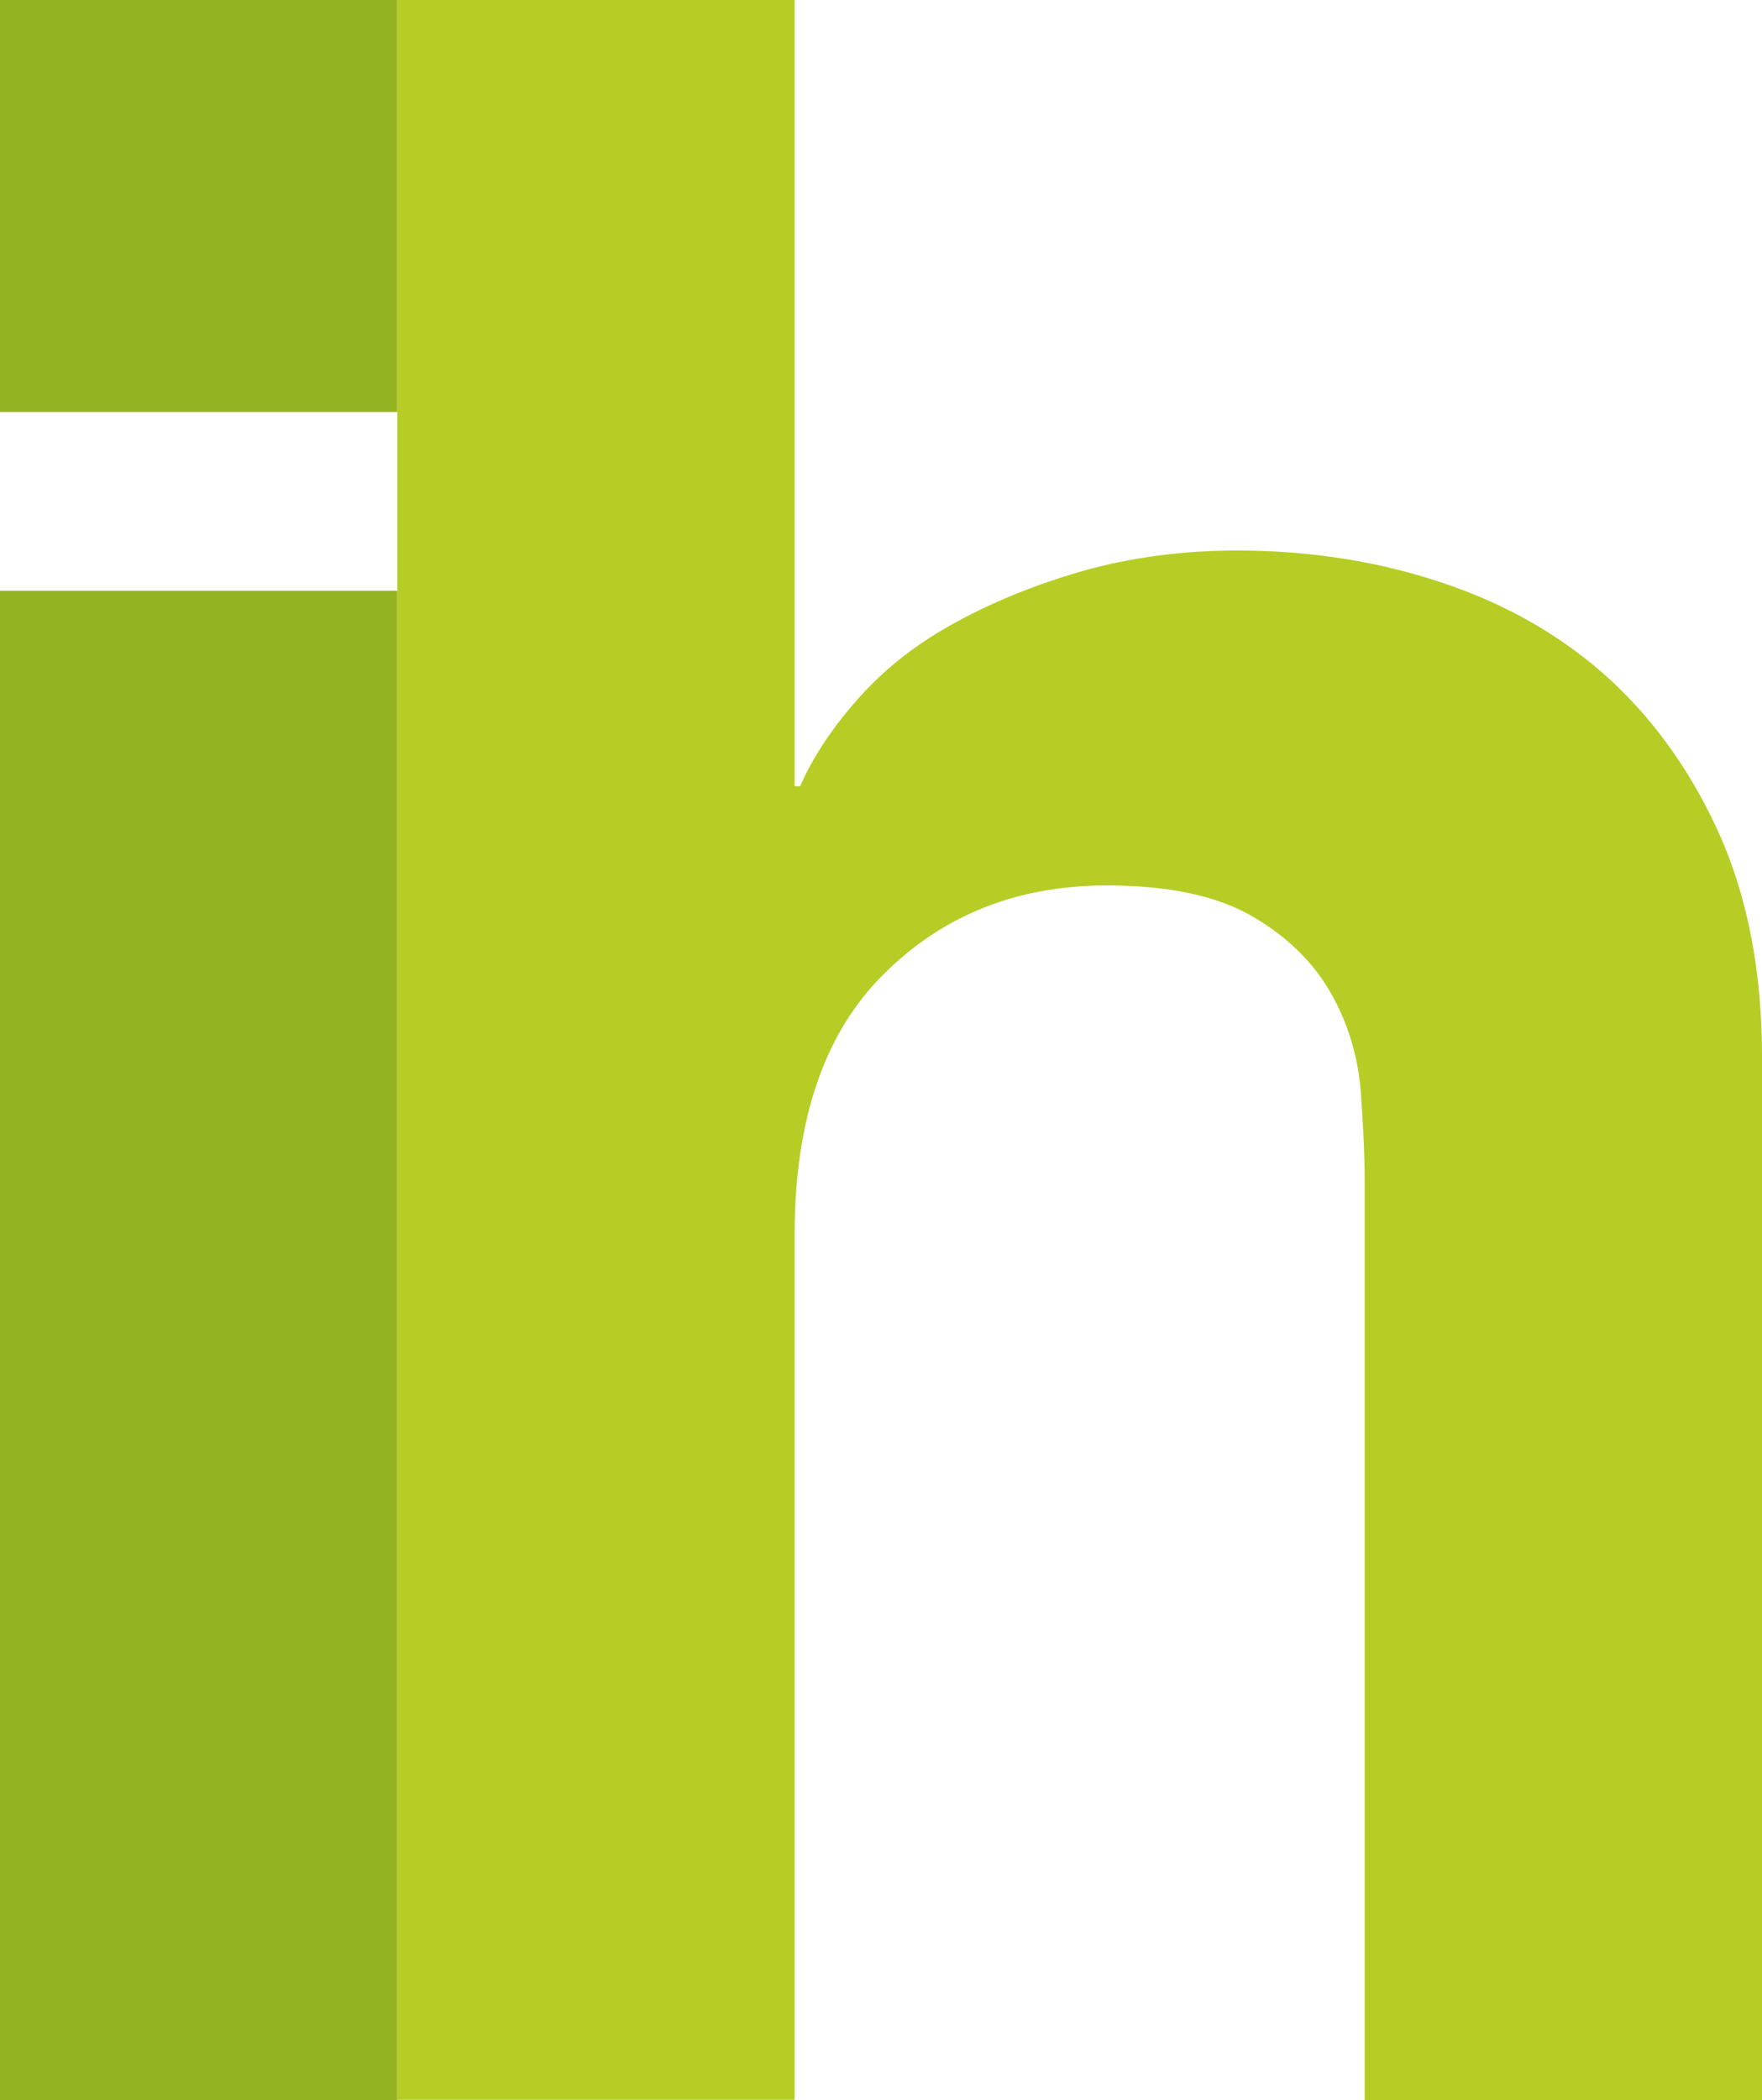 <?xml version="1.0" encoding="UTF-8"?><svg id="a" xmlns="http://www.w3.org/2000/svg" width="34.99" height="41.7" viewBox="0 0 34.99 41.7"><path d="m7.89,8.18H0V0h7.89v8.18Zm0,3.55v29.98H0V11.73h7.89Z" style="fill:#94b322; stroke-width:0px;"/><path d="m34.99,41.7h-7.89v-18.2c0-.56-.03-1.18-.08-1.86-.06-.68-.25-1.32-.59-1.92-.34-.6-.85-1.11-1.55-1.52-.7-.41-1.66-.62-2.9-.62-1.77,0-3.24.58-4.42,1.75-1.18,1.16-1.78,2.89-1.78,5.18v17.18h-7.89V0h7.89v15.61h.11c.26-.6.66-1.19,1.18-1.77.52-.58,1.16-1.08,1.92-1.49.75-.41,1.59-.75,2.53-1.02.94-.26,1.95-.4,3.04-.4,1.47,0,2.84.22,4.11.65,1.28.43,2.38,1.07,3.3,1.91.92.85,1.65,1.89,2.2,3.13.54,1.24.82,2.69.82,4.34v20.73Z" style="fill:#b7cd26; stroke-width:0px;"/></svg>